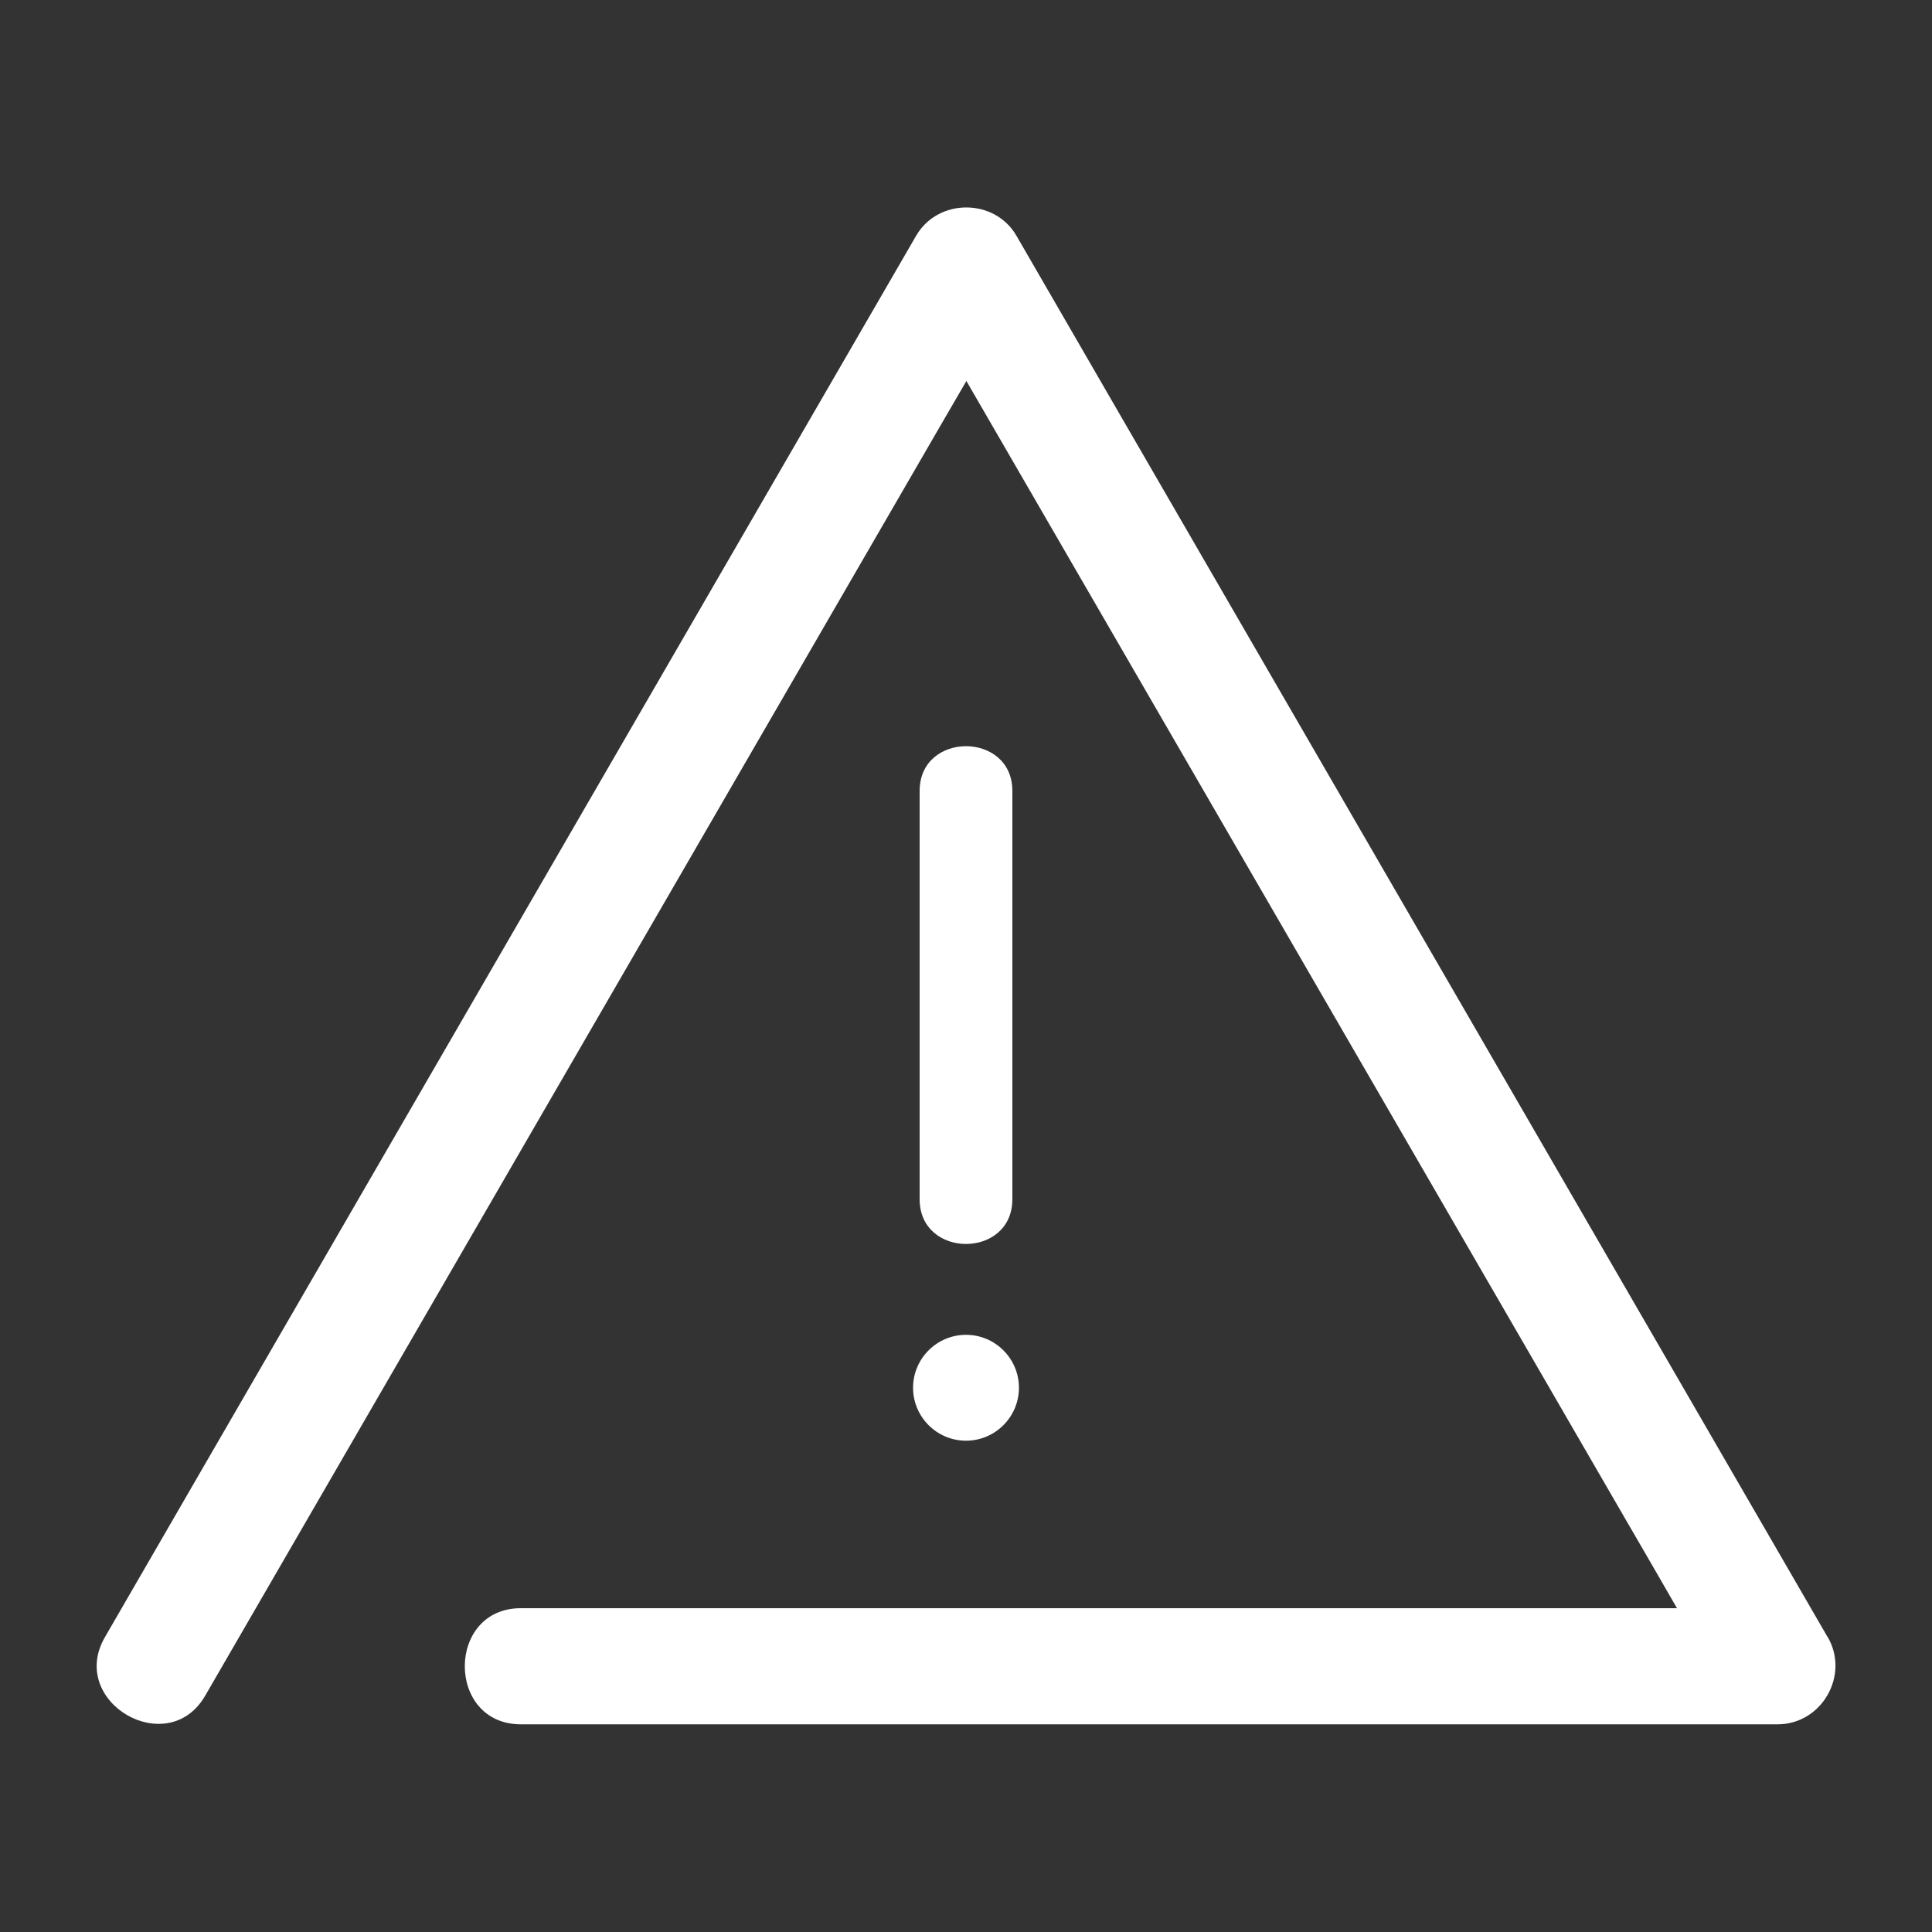 <?xml version="1.0" encoding="UTF-8"?><svg id="a" xmlns="http://www.w3.org/2000/svg" viewBox="0 0 100 100"><rect x="0" y="0" width="100" height="100" fill="#333333" stroke="none"/><defs><style>.b{fill:#fff;}</style></defs><path class="b" d="M52.4,62.07v-21.13c0-3.09-4.8-3.09-4.8,0v21.13c0,3.09,4.8,3.09,4.8,0Z"/><path class="b" d="M50,74.57c1.51,0,2.74-1.23,2.74-2.74s-1.23-2.74-2.74-2.74-2.74,1.23-2.74,2.74,1.23,2.74,2.74,2.74Z"/><path class="b" d="M94.6,84.74L57.77,21.12c-1.72-2.97-3.44-5.94-5.16-8.92-1.13-1.95-4.06-1.95-5.19,0L10.59,75.82c-1.72,2.97-3.44,5.94-5.16,8.92-1.94,3.35,3.25,6.38,5.19,3.03L47.45,24.15c.86-1.48,1.71-2.96,2.57-4.43l34.24,59.13c.85,1.46,1.7,2.93,2.54,4.39H26.96c-3.87,0-3.87,6.01,0,6.01H92.01c2.29,0,3.74-2.55,2.59-4.52Z"/></svg>